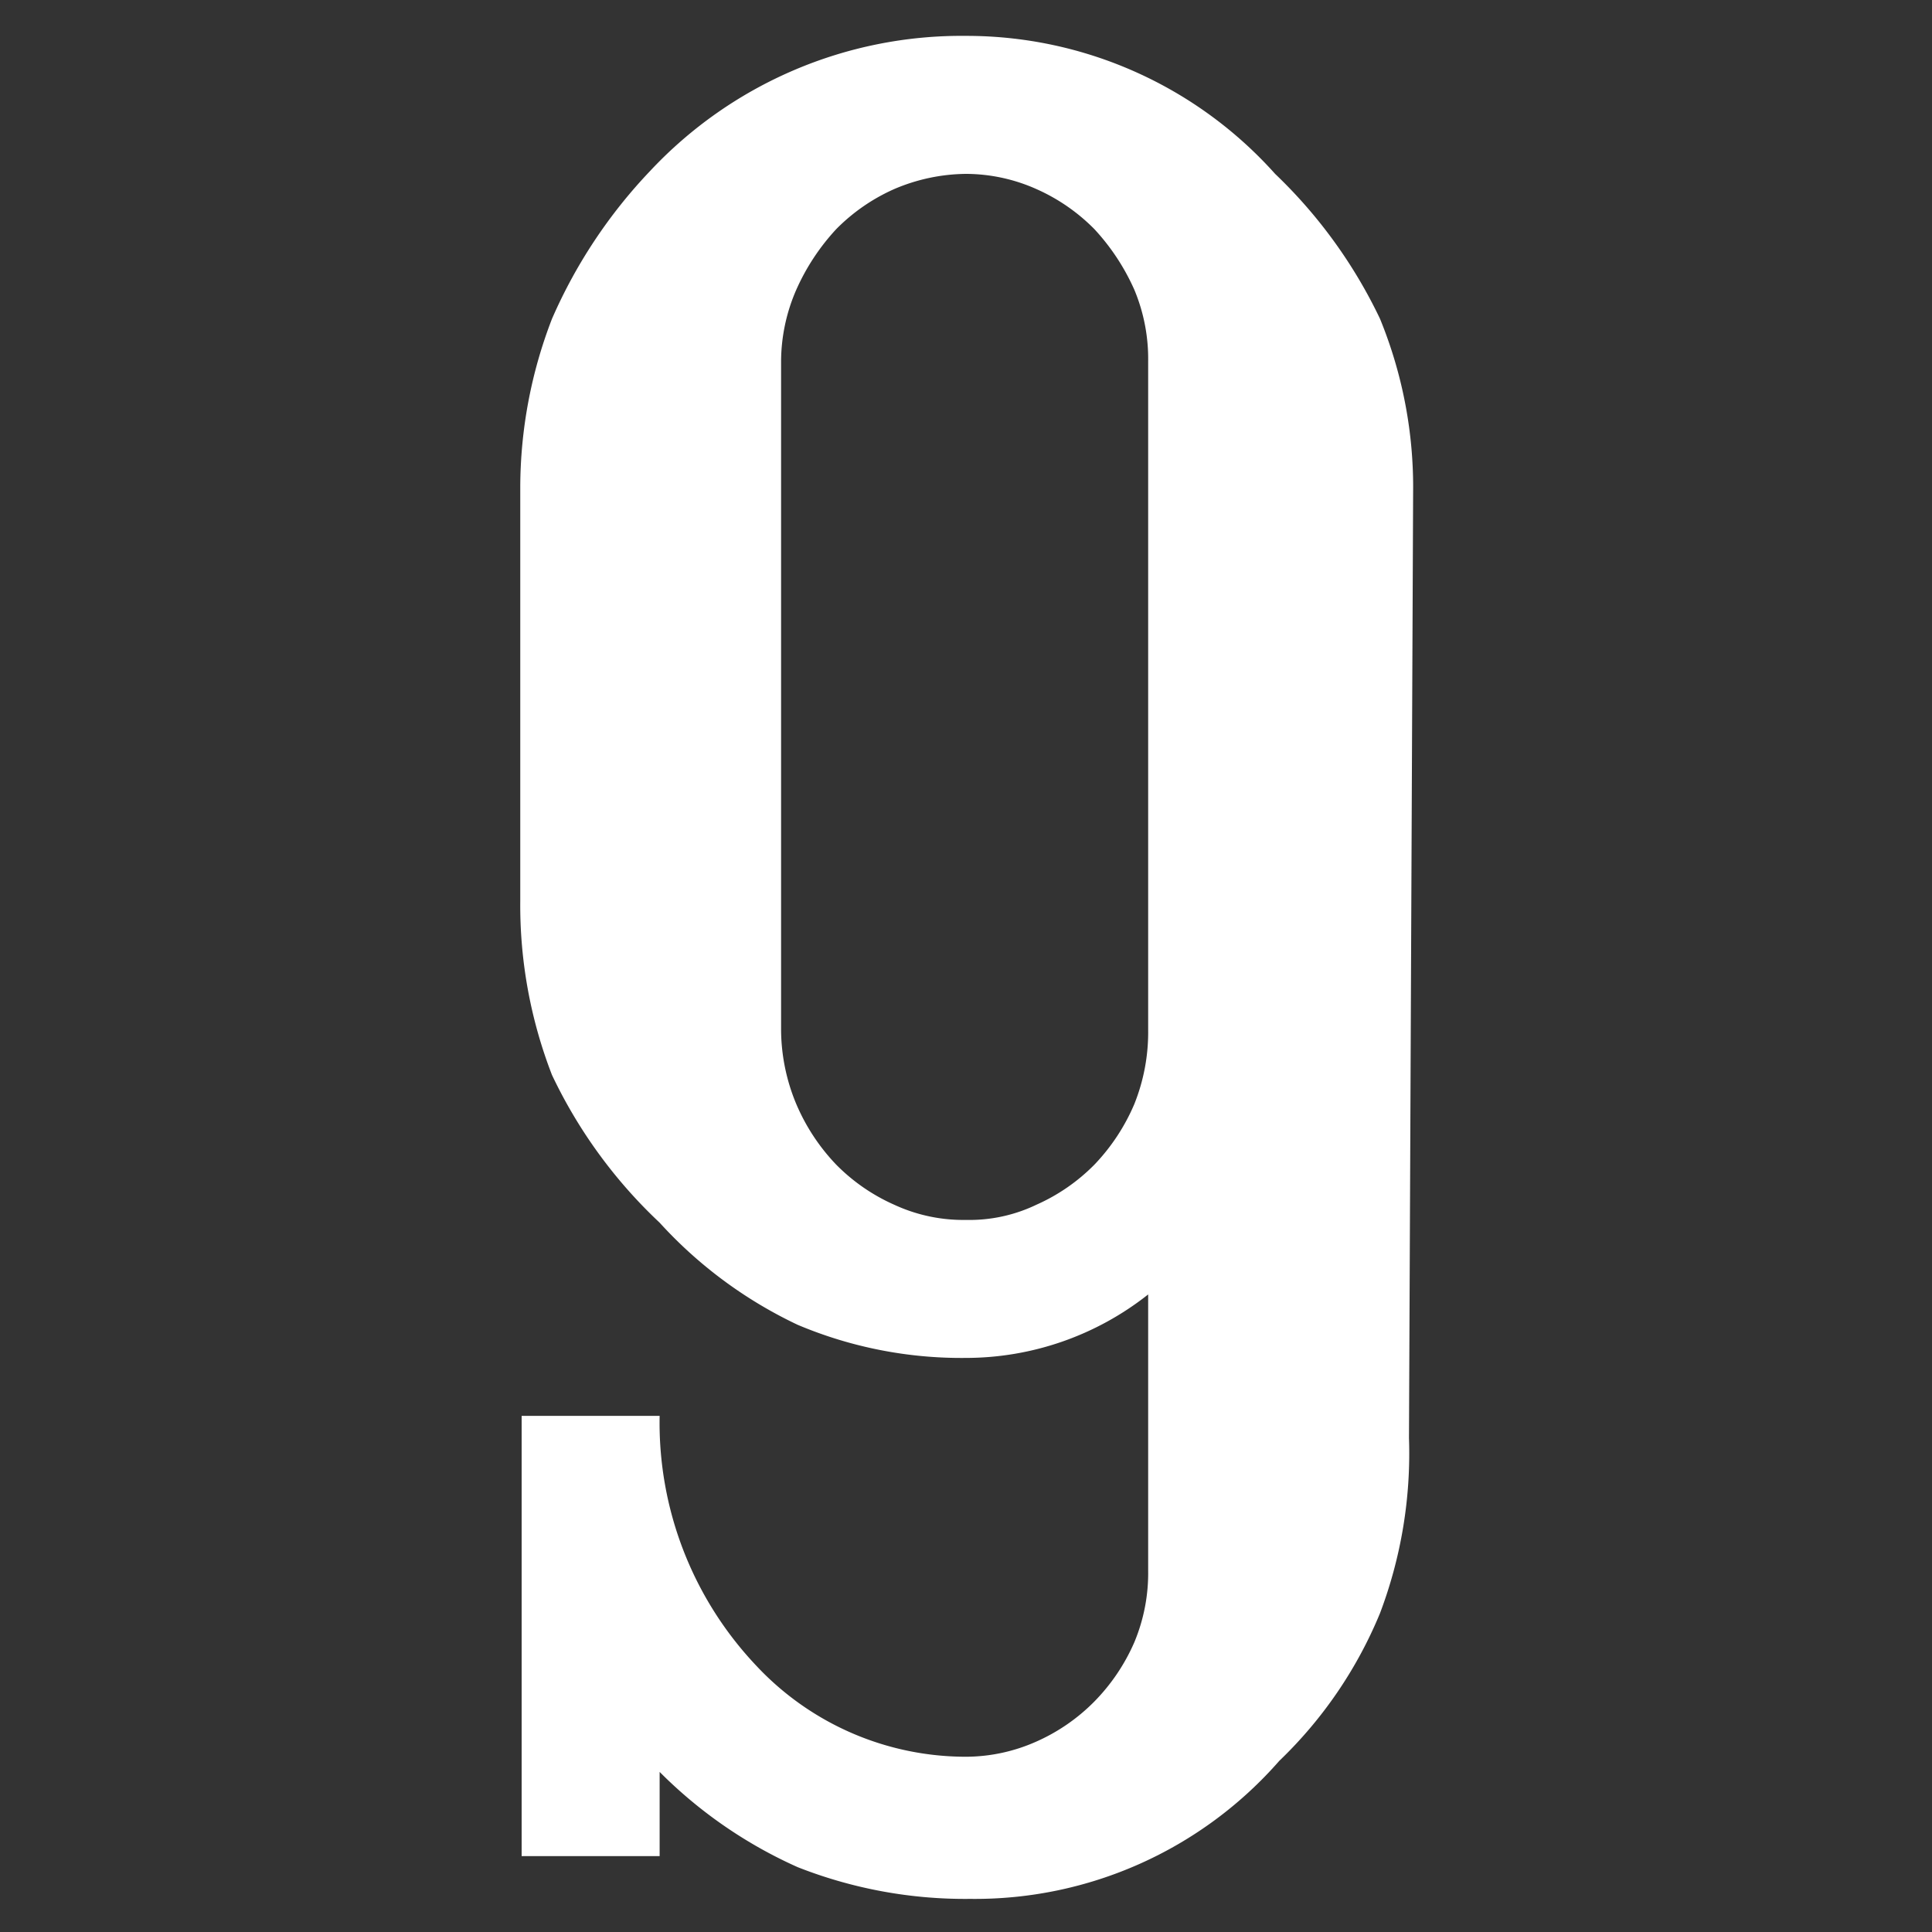 <svg data-name="レイヤー 2" xmlns="http://www.w3.org/2000/svg" viewBox="0 0 14 14"><rect x="0" y="0" width="14" height="14" fill="#333333" stroke="none"/><path d="M10.21 10.42a3.27 3.27 0 0 1-.21 1.27 3.14 3.14 0 0 1-.73 1.07 2.93 2.93 0 0 1-2.24 1 3.31 3.31 0 0 1-1.25-.23 3.32 3.32 0 0 1-1-.69v.61h-1v-3.19h1a2.56 2.56 0 0 0 .7 1.81 2.08 2.08 0 0 0 1.52.66 1.26 1.26 0 0 0 .51-.11 1.37 1.37 0 0 0 .42-.29 1.42 1.42 0 0 0 .29-.43 1.3 1.3 0 0 0 .1-.52v-2A2.13 2.13 0 0 1 7 9.84a3.05 3.05 0 0 1-1.22-.24 3.2 3.2 0 0 1-1-.74A3.56 3.56 0 0 1 4 7.79a3.4 3.4 0 0 1-.23-1.26v-3A3.4 3.4 0 0 1 4 2.31a3.69 3.69 0 0 1 .71-1.07A3.09 3.09 0 0 1 7 .26a3 3 0 0 1 2.24 1A3.58 3.58 0 0 1 10 2.31a3.22 3.22 0 0 1 .24 1.26Zm-1.89-7.8a1.3 1.3 0 0 0-.1-.52 1.6 1.6 0 0 0-.29-.44 1.37 1.37 0 0 0-.42-.29A1.26 1.26 0 0 0 7 1.26a1.35 1.35 0 0 0-.52.11 1.37 1.37 0 0 0-.42.29 1.6 1.6 0 0 0-.29.44 1.31 1.31 0 0 0-.11.52v4.84a1.41 1.41 0 0 0 .11.54 1.46 1.46 0 0 0 .29.44 1.37 1.37 0 0 0 .42.29 1.19 1.19 0 0 0 .52.11 1.12 1.12 0 0 0 .51-.11 1.37 1.37 0 0 0 .42-.29A1.46 1.46 0 0 0 8.22 8a1.4 1.4 0 0 0 .1-.54Z" style="fill:#fff"/></svg>